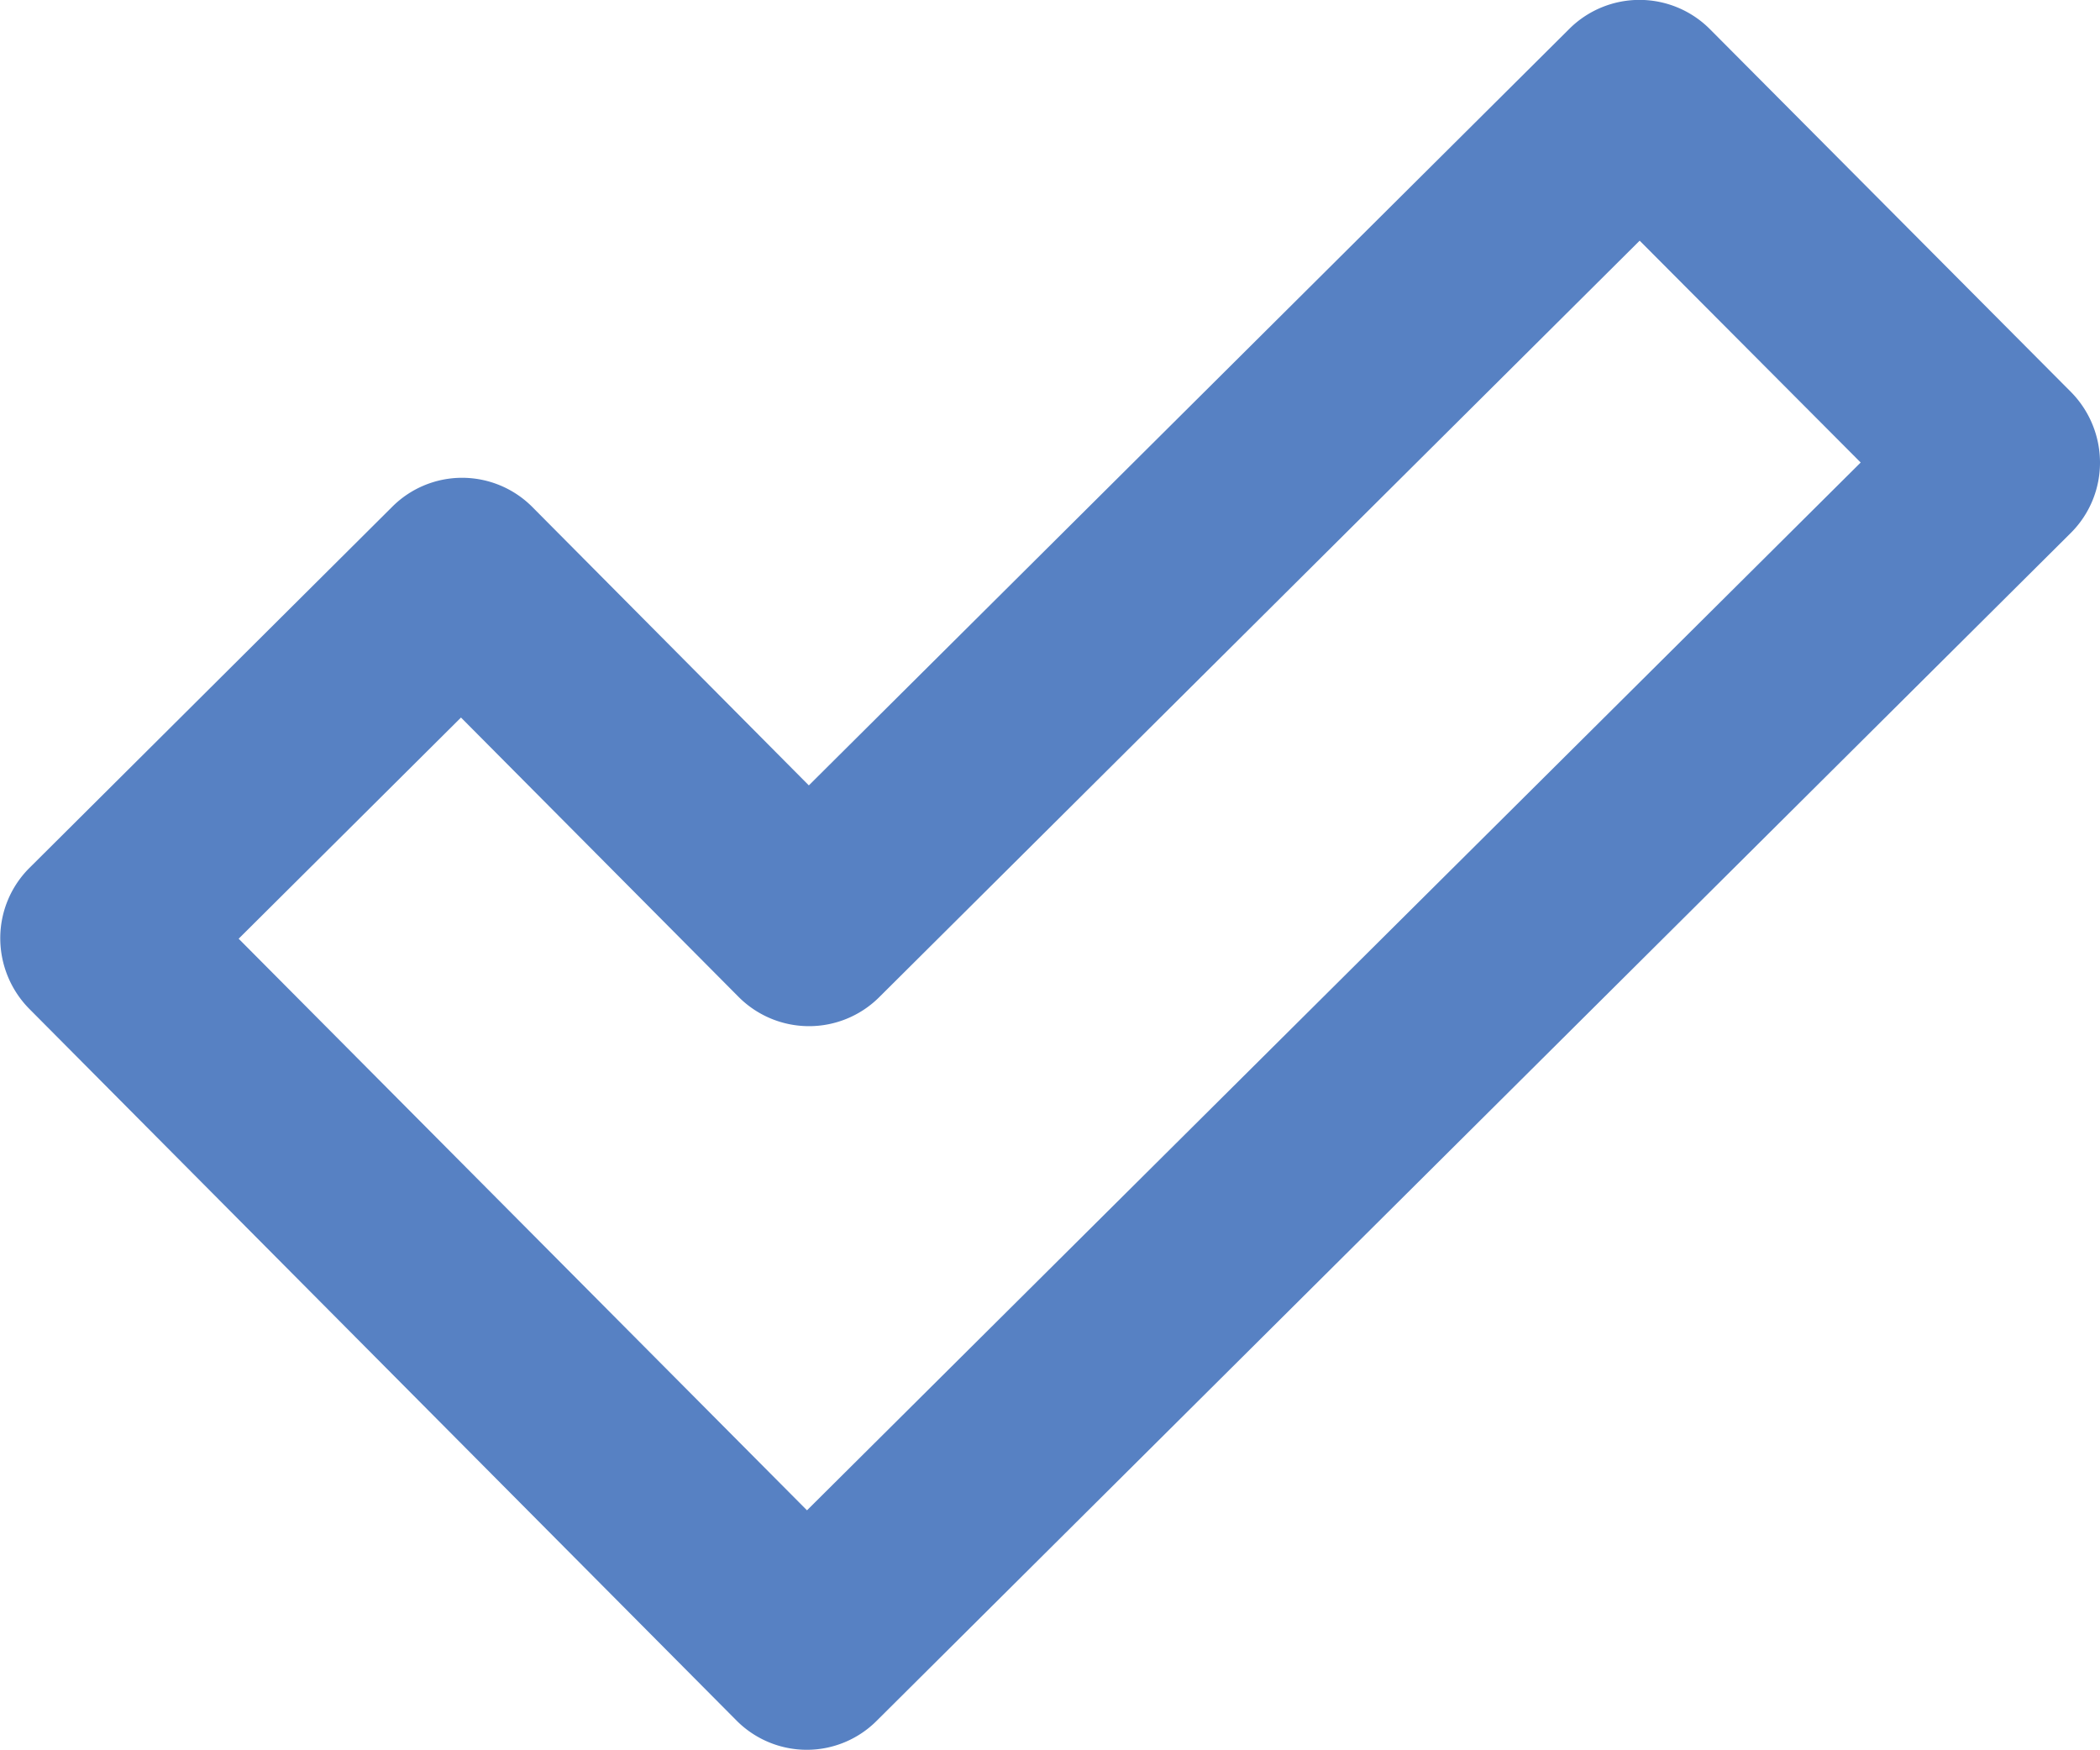 <svg xmlns="http://www.w3.org/2000/svg" width="15.944" height="13.283"><g data-name="Group 1740"><path data-name="Path 4268" d="M5.593 13.062a.753.753 0 0 0 .535.221.75.75 0 0 0 .529-.221l9.066-9.017a.753.753 0 0 0 .221-.535.764.764 0 0 0-.221-.535L12.982.221a.755.755 0 0 0-1.063-.006L6.141 5.962l-2.1-2.114a.753.753 0 0 0-.535-.221.75.75 0 0 0-.529.221L.223 6.589a.753.753 0 0 0-.221.535.764.764 0 0 0 .221.535zM3.5 5.447l2.108 2.121a.755.755 0 0 0 1.063.006l5.778-5.747 1.678 1.684-8 7.954-4.315-4.339z" fill="#5781c3"/></g></svg>
